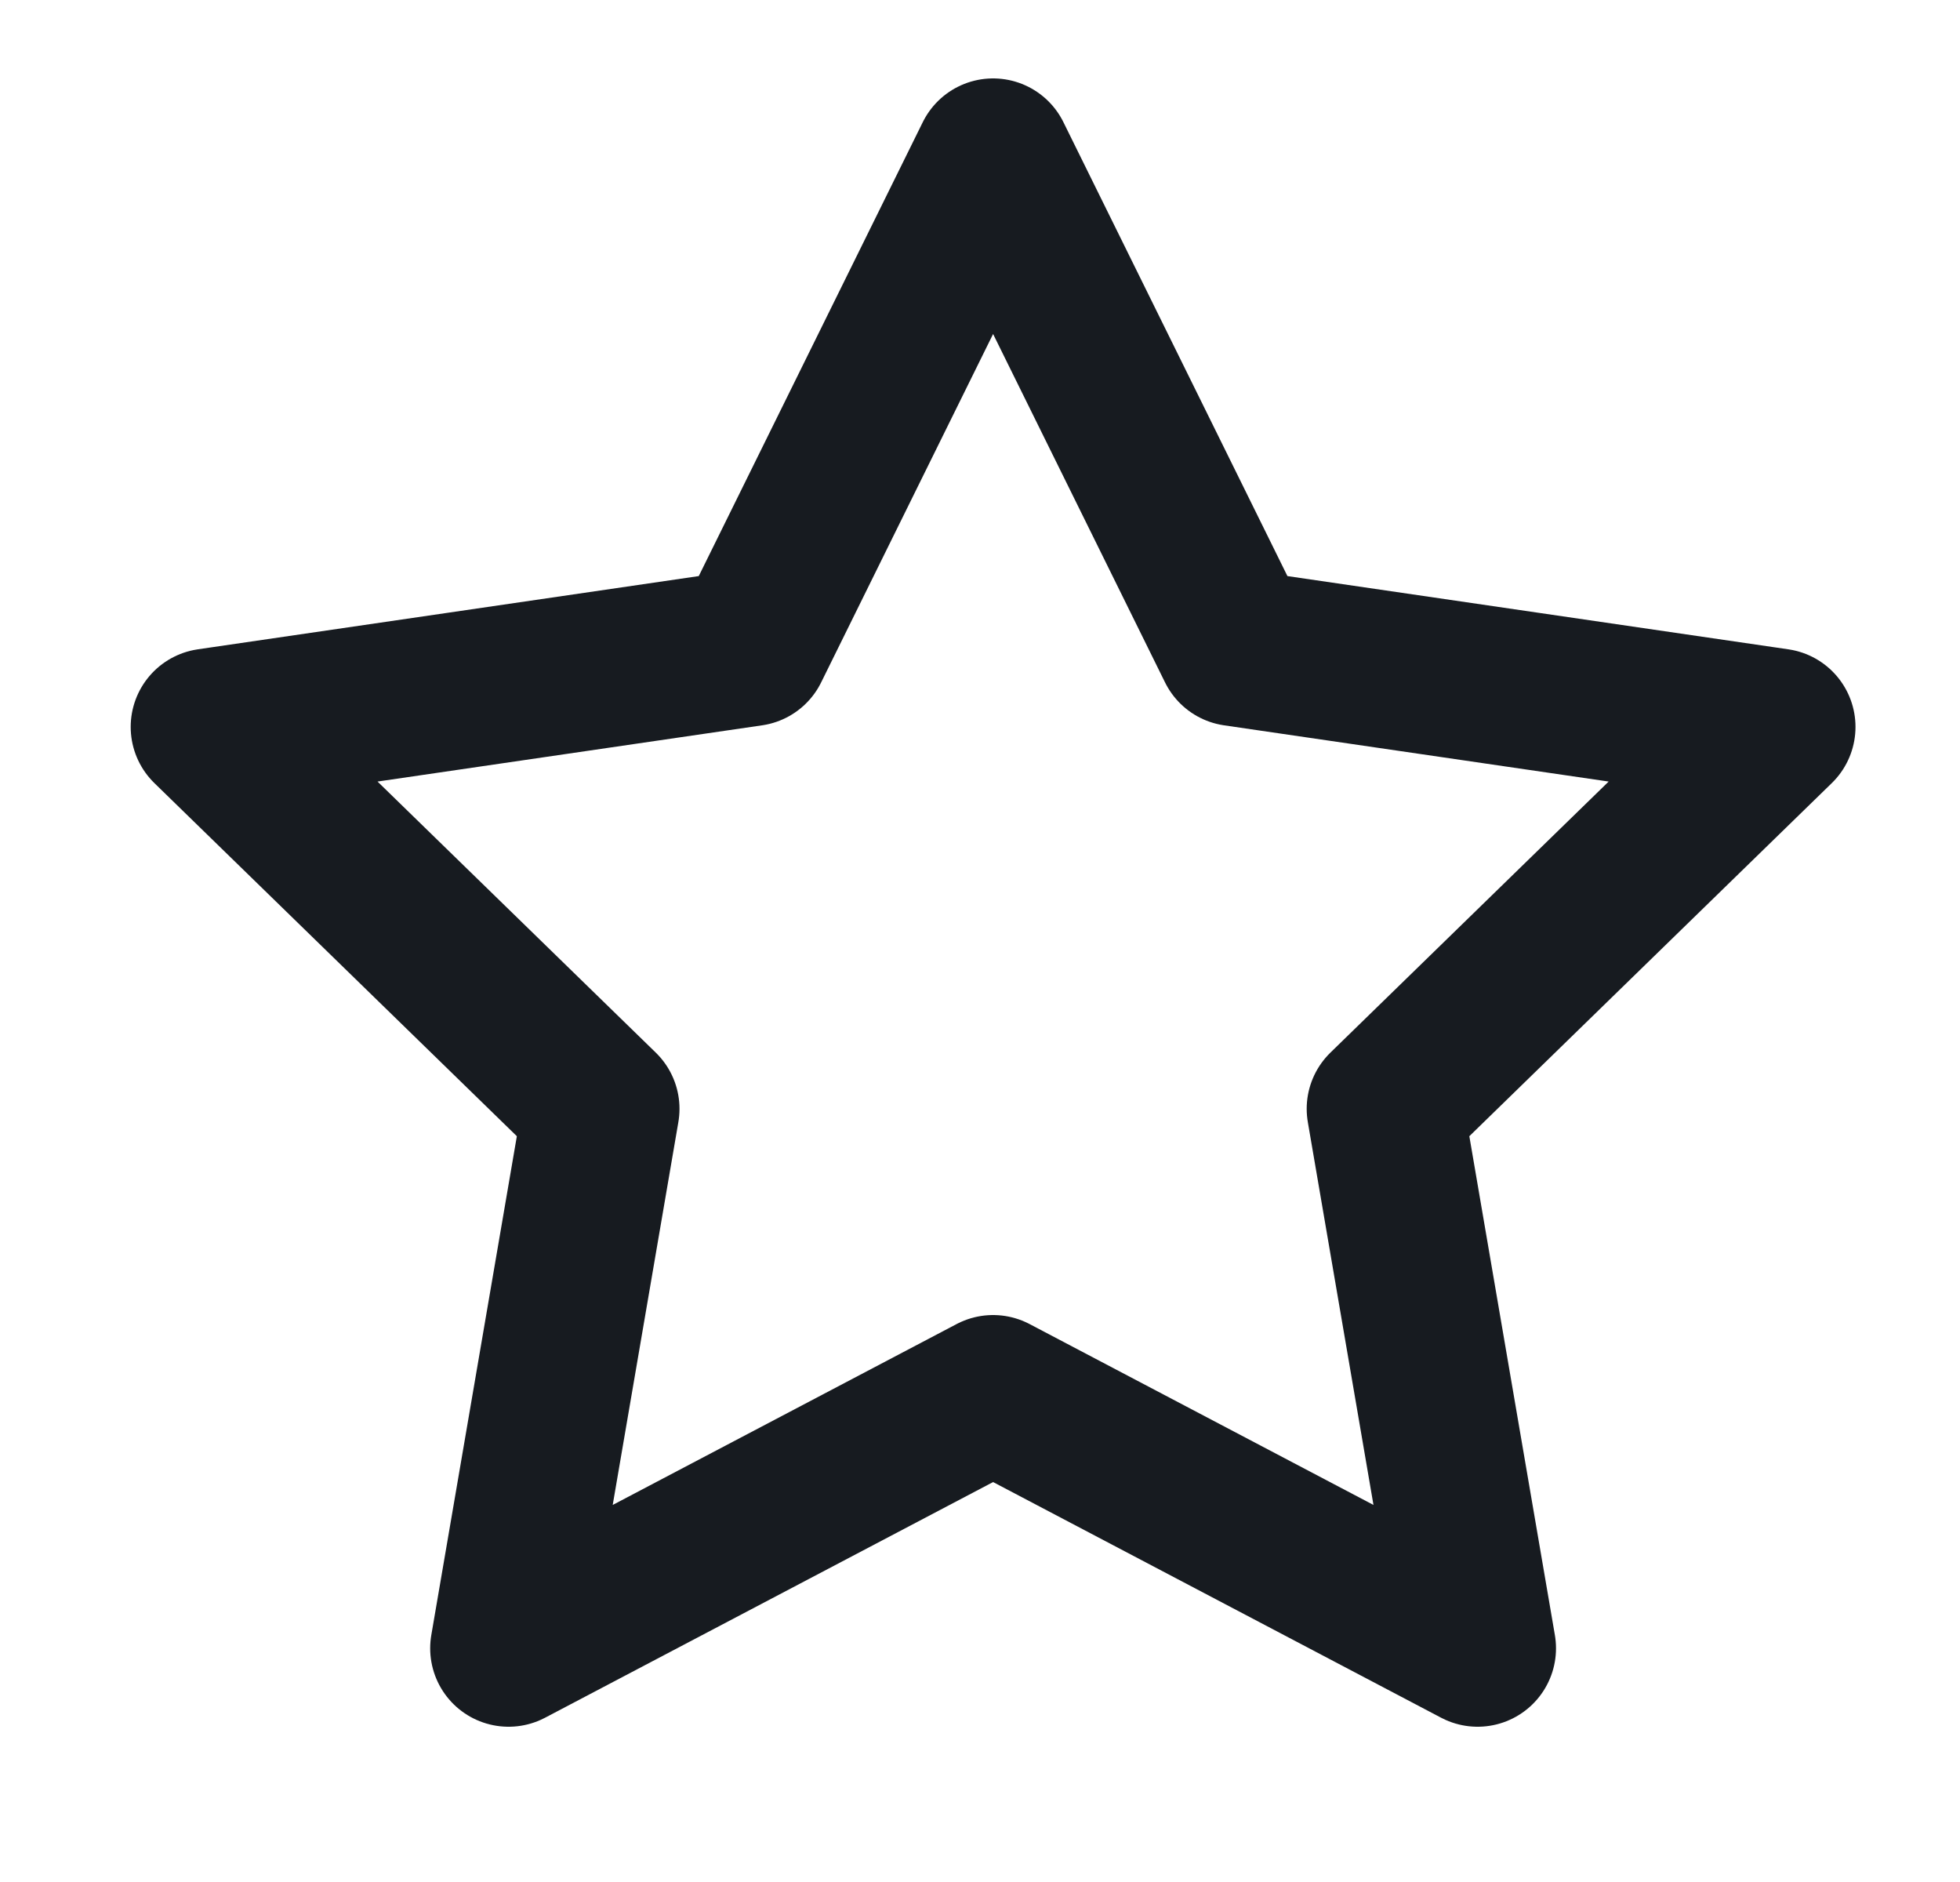 <?xml version="1.0" encoding="UTF-8"?> <svg xmlns="http://www.w3.org/2000/svg" width="25" height="24" viewBox="0 0 25 24" fill="none"><path d="M12.667 2L15.757 8.26L22.667 9.27L17.667 14.14L18.847 21.02L12.667 17.77L6.487 21.02L7.667 14.14L2.667 9.27L9.577 8.26L12.667 2Z" stroke="#171B20" stroke-width="2" stroke-linecap="round" stroke-linejoin="round"></path></svg> 